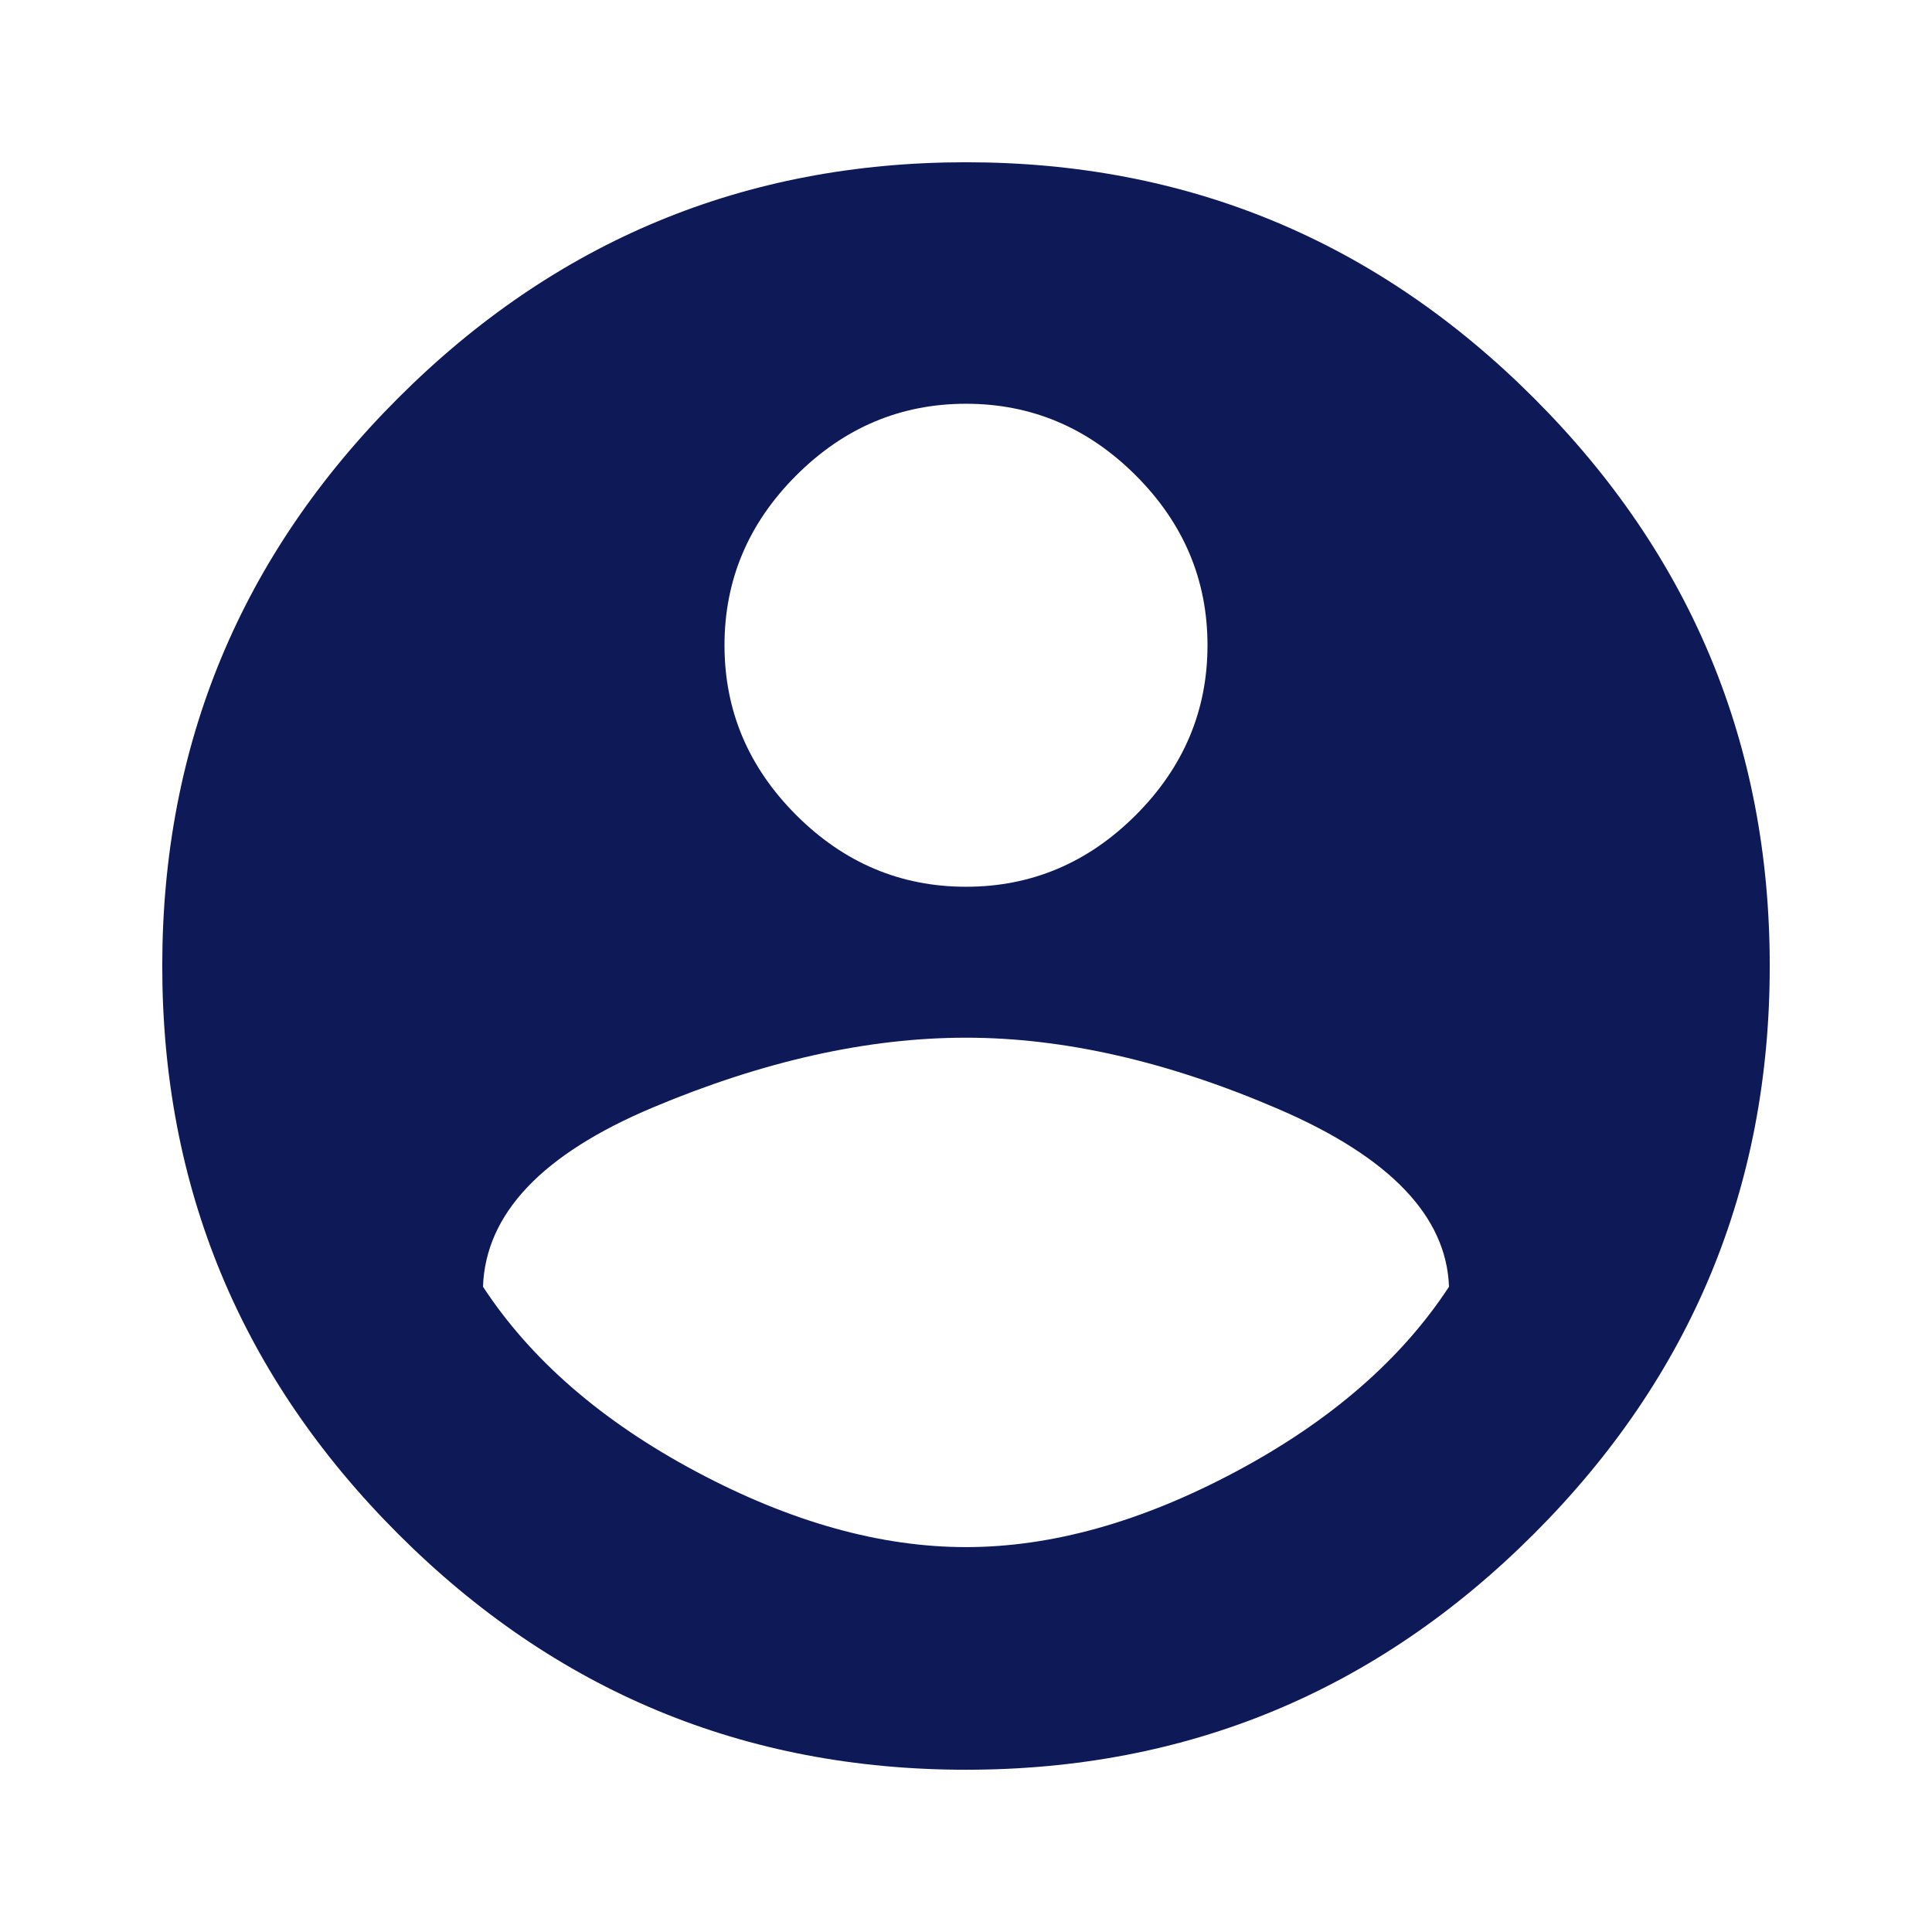 <svg fill="#0e1958" xmlns="http://www.w3.org/2000/svg" viewBox="0 0 1024 1024">
  <path d="M512 820q68 0 143-40t113-98q-2-56-90-94t-166-38-166 37-90 95q38 58 113 98t143 40zM512 214q-52 0-90 38t-38 90 38 90 90 38 90-38 38-90-38-90-90-38zM512 86q176 0 301 125t125 301-125 301-301 125-301-125-125-301 125-301 301-125z"></path>
</svg>